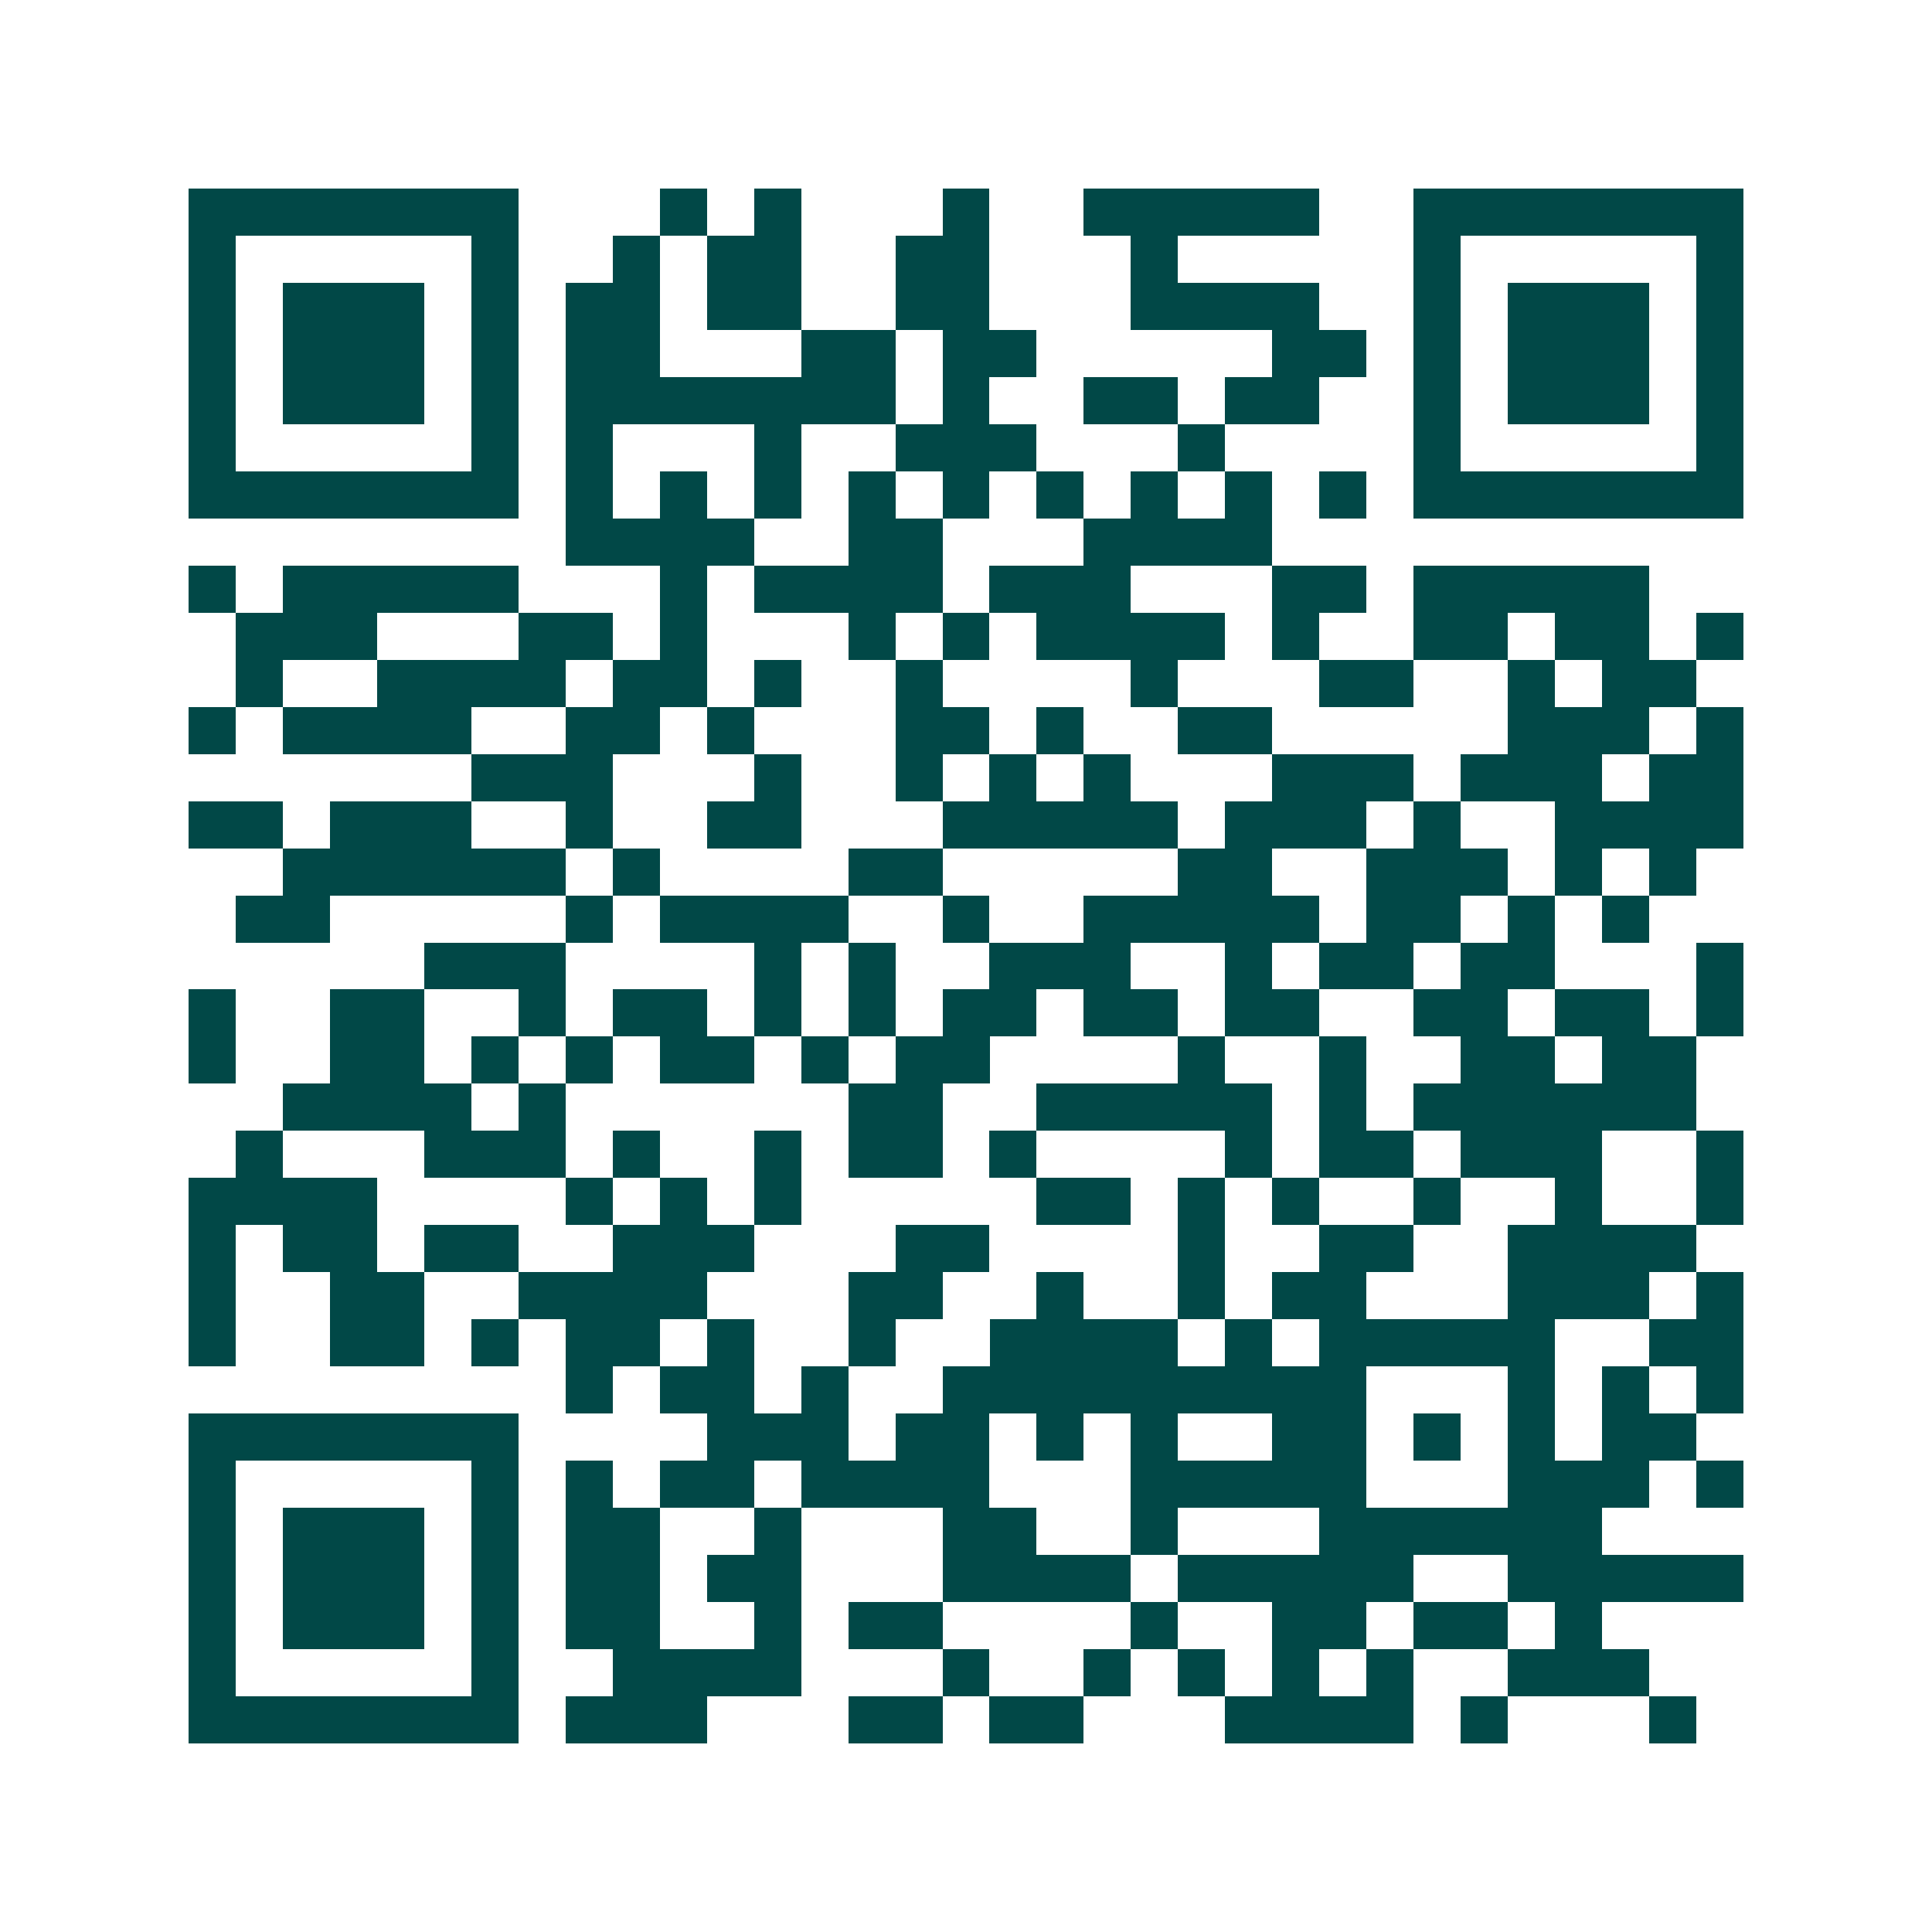 <svg xmlns="http://www.w3.org/2000/svg" width="200" height="200" viewBox="0 0 41 41" shape-rendering="crispEdges"><path fill="#ffffff" d="M0 0h41v41H0z"/><path stroke="#014847" d="M4 4.5h7m3 0h1m1 0h1m3 0h1m2 0h5m2 0h7M4 5.5h1m5 0h1m2 0h1m1 0h2m2 0h2m3 0h1m5 0h1m5 0h1M4 6.5h1m1 0h3m1 0h1m1 0h2m1 0h2m2 0h2m3 0h4m2 0h1m1 0h3m1 0h1M4 7.5h1m1 0h3m1 0h1m1 0h2m3 0h2m1 0h2m5 0h2m1 0h1m1 0h3m1 0h1M4 8.5h1m1 0h3m1 0h1m1 0h7m1 0h1m2 0h2m1 0h2m2 0h1m1 0h3m1 0h1M4 9.5h1m5 0h1m1 0h1m3 0h1m2 0h3m3 0h1m4 0h1m5 0h1M4 10.5h7m1 0h1m1 0h1m1 0h1m1 0h1m1 0h1m1 0h1m1 0h1m1 0h1m1 0h1m1 0h7M12 11.5h4m2 0h2m3 0h4M4 12.5h1m1 0h5m3 0h1m1 0h4m1 0h3m3 0h2m1 0h5M5 13.5h3m3 0h2m1 0h1m3 0h1m1 0h1m1 0h4m1 0h1m2 0h2m1 0h2m1 0h1M5 14.5h1m2 0h4m1 0h2m1 0h1m2 0h1m4 0h1m3 0h2m2 0h1m1 0h2M4 15.5h1m1 0h4m2 0h2m1 0h1m3 0h2m1 0h1m2 0h2m5 0h3m1 0h1M10 16.5h3m3 0h1m2 0h1m1 0h1m1 0h1m3 0h3m1 0h3m1 0h2M4 17.5h2m1 0h3m2 0h1m2 0h2m3 0h5m1 0h3m1 0h1m2 0h4M6 18.5h6m1 0h1m4 0h2m5 0h2m2 0h3m1 0h1m1 0h1M5 19.5h2m5 0h1m1 0h4m2 0h1m2 0h5m1 0h2m1 0h1m1 0h1M9 20.5h3m4 0h1m1 0h1m2 0h3m2 0h1m1 0h2m1 0h2m3 0h1M4 21.5h1m2 0h2m2 0h1m1 0h2m1 0h1m1 0h1m1 0h2m1 0h2m1 0h2m2 0h2m1 0h2m1 0h1M4 22.5h1m2 0h2m1 0h1m1 0h1m1 0h2m1 0h1m1 0h2m4 0h1m2 0h1m2 0h2m1 0h2M6 23.5h4m1 0h1m6 0h2m2 0h5m1 0h1m1 0h6M5 24.5h1m3 0h3m1 0h1m2 0h1m1 0h2m1 0h1m4 0h1m1 0h2m1 0h3m2 0h1M4 25.5h4m4 0h1m1 0h1m1 0h1m5 0h2m1 0h1m1 0h1m2 0h1m2 0h1m2 0h1M4 26.5h1m1 0h2m1 0h2m2 0h3m3 0h2m4 0h1m2 0h2m2 0h4M4 27.5h1m2 0h2m2 0h4m3 0h2m2 0h1m2 0h1m1 0h2m3 0h3m1 0h1M4 28.5h1m2 0h2m1 0h1m1 0h2m1 0h1m2 0h1m2 0h4m1 0h1m1 0h5m2 0h2M12 29.5h1m1 0h2m1 0h1m2 0h9m3 0h1m1 0h1m1 0h1M4 30.5h7m4 0h3m1 0h2m1 0h1m1 0h1m2 0h2m1 0h1m1 0h1m1 0h2M4 31.5h1m5 0h1m1 0h1m1 0h2m1 0h4m3 0h5m3 0h3m1 0h1M4 32.5h1m1 0h3m1 0h1m1 0h2m2 0h1m3 0h2m2 0h1m3 0h6M4 33.5h1m1 0h3m1 0h1m1 0h2m1 0h2m3 0h4m1 0h5m2 0h5M4 34.5h1m1 0h3m1 0h1m1 0h2m2 0h1m1 0h2m4 0h1m2 0h2m1 0h2m1 0h1M4 35.5h1m5 0h1m2 0h4m3 0h1m2 0h1m1 0h1m1 0h1m1 0h1m2 0h3M4 36.5h7m1 0h3m3 0h2m1 0h2m3 0h4m1 0h1m3 0h1"/></svg>
